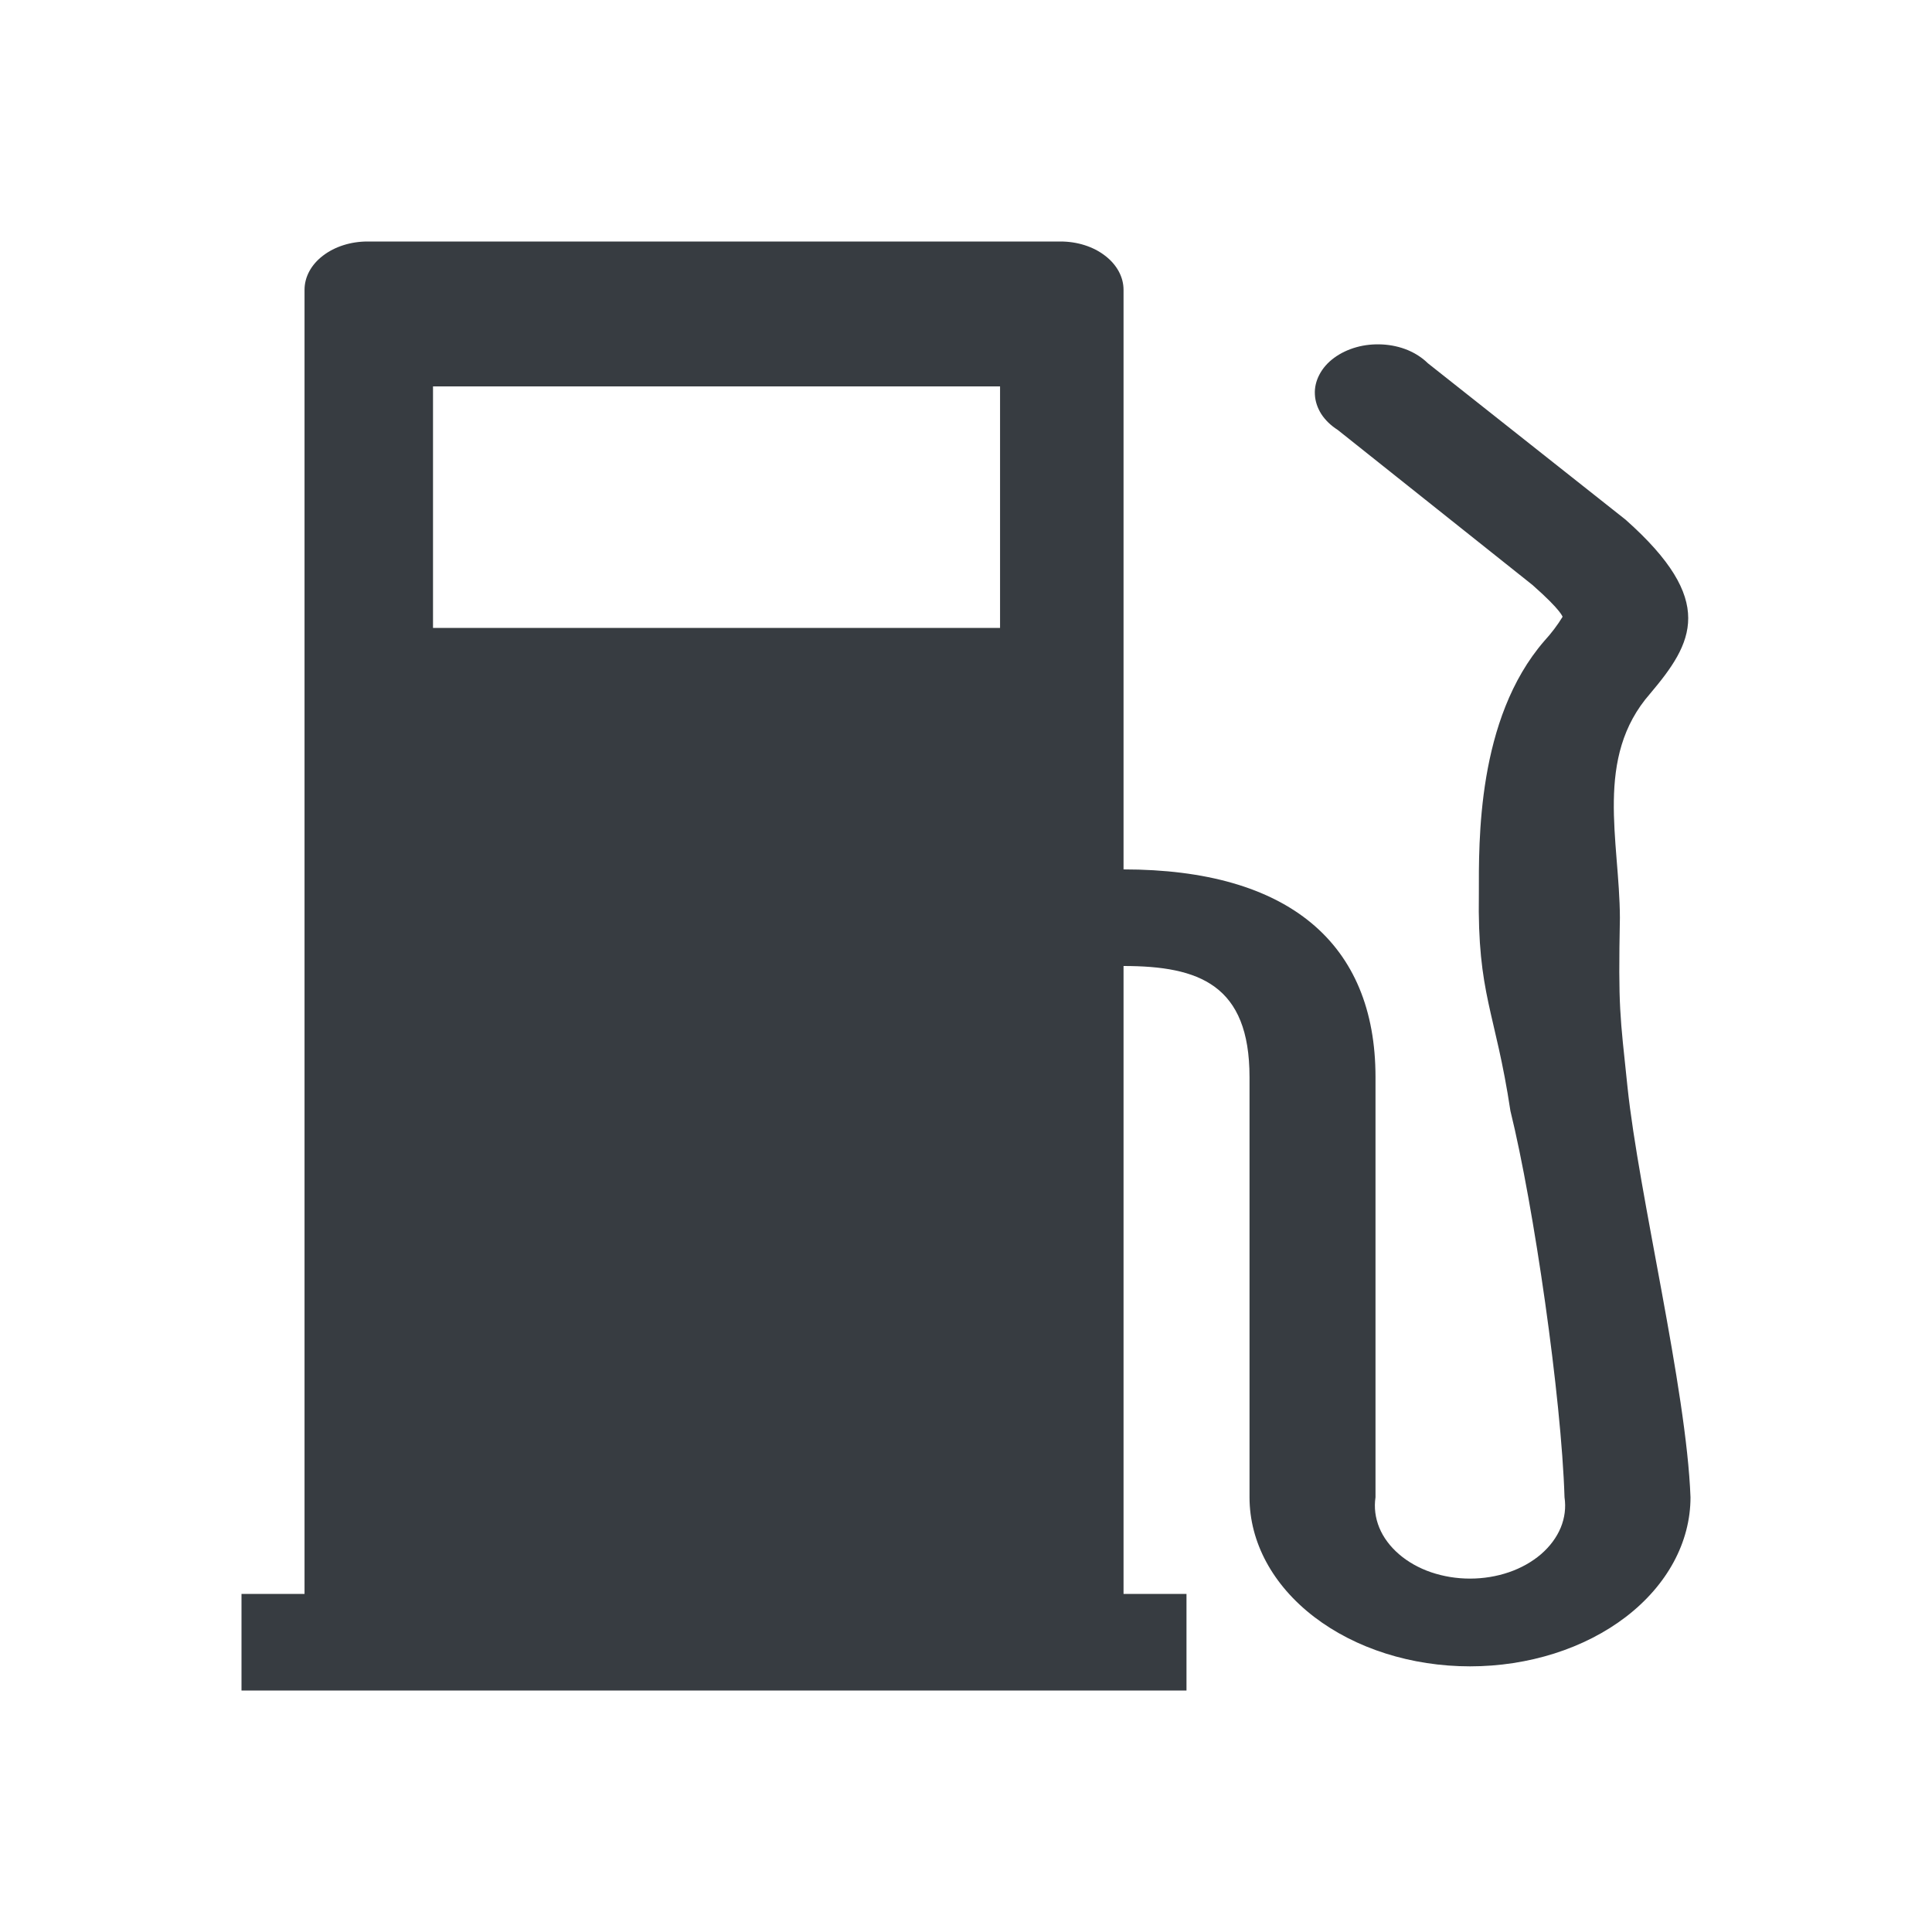 <svg viewBox="0 0 24 24" fill="none" xmlns="http://www.w3.org/2000/svg">
<path d="M20.217 13.5C20.123 12.6 20.102 12.526 20.123 11.4C20.119 10.441 19.801 9.412 20.499 8.616C21.031 7.986 21.329 7.464 20.194 6.456L17.737 4.512C17.669 4.445 17.585 4.39 17.488 4.349C17.391 4.309 17.284 4.285 17.174 4.279C17.064 4.273 16.953 4.284 16.85 4.313C16.746 4.342 16.652 4.387 16.572 4.446C16.493 4.504 16.431 4.575 16.39 4.654C16.349 4.732 16.329 4.816 16.334 4.901C16.338 4.985 16.366 5.068 16.414 5.144C16.463 5.219 16.532 5.286 16.617 5.34L19.036 7.266C19.411 7.596 19.411 7.668 19.411 7.662C19.347 7.767 19.271 7.867 19.184 7.962C18.344 8.932 18.371 10.457 18.371 11.1C18.351 12.363 18.576 12.558 18.763 13.8C19.054 14.981 19.397 17.36 19.435 18.6C19.454 18.727 19.438 18.855 19.388 18.977C19.337 19.099 19.254 19.211 19.143 19.307C19.032 19.402 18.896 19.479 18.744 19.531C18.592 19.583 18.427 19.61 18.261 19.61C18.094 19.61 17.93 19.583 17.777 19.531C17.625 19.479 17.489 19.402 17.379 19.307C17.268 19.211 17.184 19.099 17.134 18.977C17.084 18.855 17.068 18.727 17.087 18.6V13.38C17.087 11.718 16.007 10.8 13.957 10.8V3.6C13.957 3.441 13.874 3.288 13.727 3.176C13.581 3.063 13.382 3 13.174 3H4.565C4.358 3 4.159 3.063 4.012 3.176C3.865 3.288 3.783 3.441 3.783 3.6V19.8H3V21H14.739V19.8H13.957V12C14.896 12 15.522 12.234 15.522 13.38V18.6C15.522 19.157 15.81 19.691 16.324 20.085C16.838 20.479 17.534 20.7 18.261 20.7C18.987 20.7 19.684 20.479 20.198 20.085C20.711 19.691 21 19.157 21 18.6C20.95 17.249 20.358 14.847 20.217 13.5ZM12.423 7.8H5.379V4.8H12.423V7.8Z" fill="#373C41"/>
</svg>
